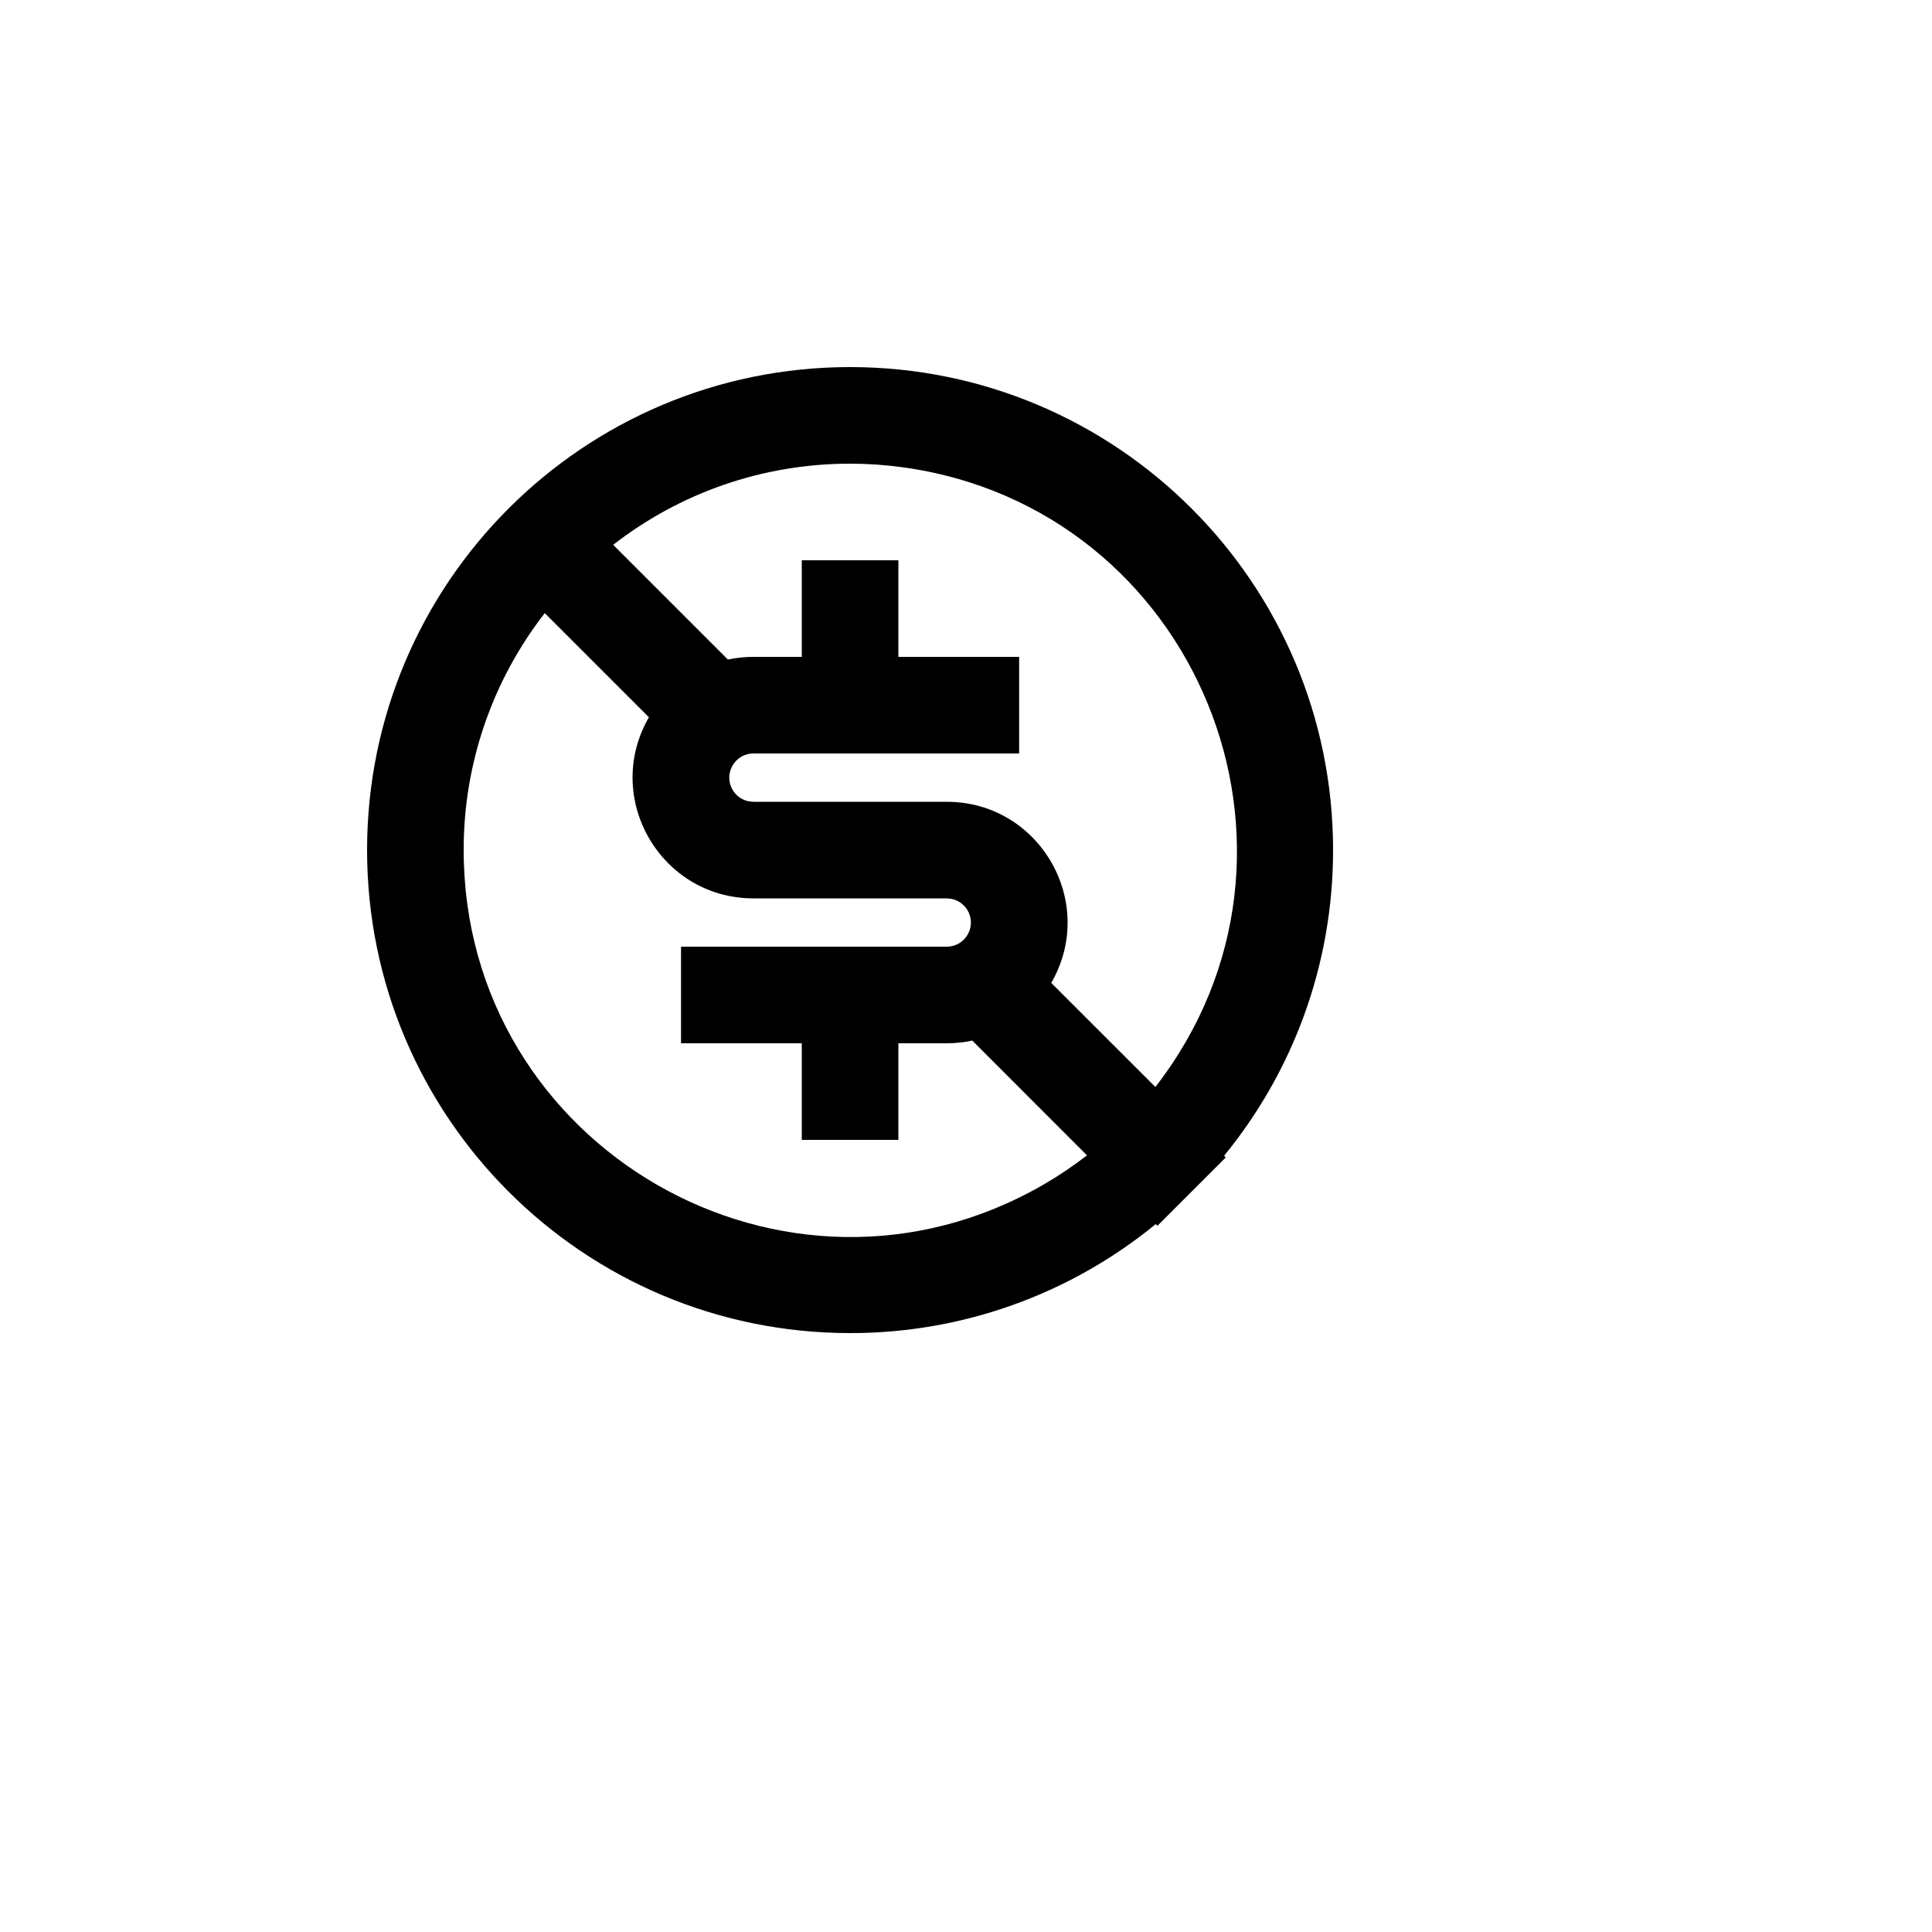<svg xmlns="http://www.w3.org/2000/svg" version="1.1" xmlns:xlink="http://www.w3.org/1999/xlink" width="100%" height="100%" id="svgWorkerArea" viewBox="-25 -25 625 625" xmlns:idraw="https://idraw.muisca.co" style="background: white;"><defs id="defsdoc"><pattern id="patternBool" x="0" y="0" width="10" height="10" patternUnits="userSpaceOnUse" patternTransform="rotate(35)"><circle cx="5" cy="5" r="4" style="stroke: none;fill: #ff000070;"></circle></pattern></defs><g id="fileImp-742342673" class="cosito"><path id="pathImp-796035794" fill="none" class="grouped" d="M62.5 62.5C62.5 62.5 437.5 62.5 437.5 62.5 437.5 62.5 437.5 437.5 437.5 437.5 437.5 437.5 62.5 437.5 62.5 437.5 62.5 437.5 62.5 62.5 62.5 62.5"></path><path id="pathImp-770973424" fill-rule="nonzero" class="grouped" d="M250 93.75C336.297 93.75 406.25 163.703 406.25 250 406.25 287.5 393.031 321.938 371 348.875 371 348.875 371.531 349.438 371.531 349.438 371.531 349.438 349.438 371.531 349.438 371.531 349.438 371.531 348.875 371 348.875 371 320.994 393.847 286.047 406.306 250 406.25 163.703 406.25 93.75 336.297 93.75 250 93.75 163.703 163.703 93.75 250 93.75 250 93.75 250 93.75 250 93.75M125 250C124.998 346.225 229.164 406.367 312.498 358.256 317.423 355.413 322.148 352.236 326.641 348.75 326.641 348.75 289.531 311.625 289.531 311.625 286.809 312.209 284.034 312.503 281.25 312.5 281.25 312.5 265.625 312.5 265.625 312.5 265.625 312.5 265.625 343.75 265.625 343.75 265.625 343.75 234.375 343.75 234.375 343.75 234.375 343.75 234.375 312.5 234.375 312.5 234.375 312.5 195.312 312.5 195.312 312.5 195.312 312.5 195.312 281.25 195.312 281.25 195.312 281.25 281.25 281.25 281.25 281.25 287.264 281.261 291.034 274.758 288.038 269.544 286.891 267.548 284.922 266.159 282.656 265.75 282.656 265.75 281.25 265.625 281.25 265.625 281.25 265.625 218.75 265.625 218.75 265.625 188.68 265.625 169.886 233.073 184.922 207.031 184.922 207.031 184.922 207.031 184.922 207.031 184.922 207.031 151.234 173.344 151.234 173.344 134.184 195.255 124.95 222.238 125 250 125 250 125 250 125 250M250 125C221.125 125 194.531 134.797 173.359 151.25 173.359 151.25 210.469 188.359 210.469 188.359 213.191 187.78 215.967 187.492 218.75 187.5 218.75 187.5 234.375 187.5 234.375 187.5 234.375 187.5 234.375 156.25 234.375 156.25 234.375 156.25 265.625 156.25 265.625 156.25 265.625 156.25 265.625 187.5 265.625 187.5 265.625 187.5 304.688 187.5 304.688 187.5 304.688 187.5 304.688 218.75 304.688 218.75 304.688 218.75 218.75 218.75 218.75 218.75 212.736 218.739 208.966 225.242 211.963 230.456 213.109 232.452 215.078 233.841 217.344 234.25 217.344 234.25 218.75 234.375 218.75 234.375 218.75 234.375 281.25 234.375 281.25 234.375 311.32 234.375 330.114 266.927 315.078 292.969 315.078 292.969 315.078 292.969 315.078 292.969 315.078 292.969 348.766 326.641 348.766 326.641 407.764 250.623 362.347 139.247 267.016 126.161 261.377 125.388 255.692 124.998 250 125 250 125 250 125 250 125"></path></g></svg>